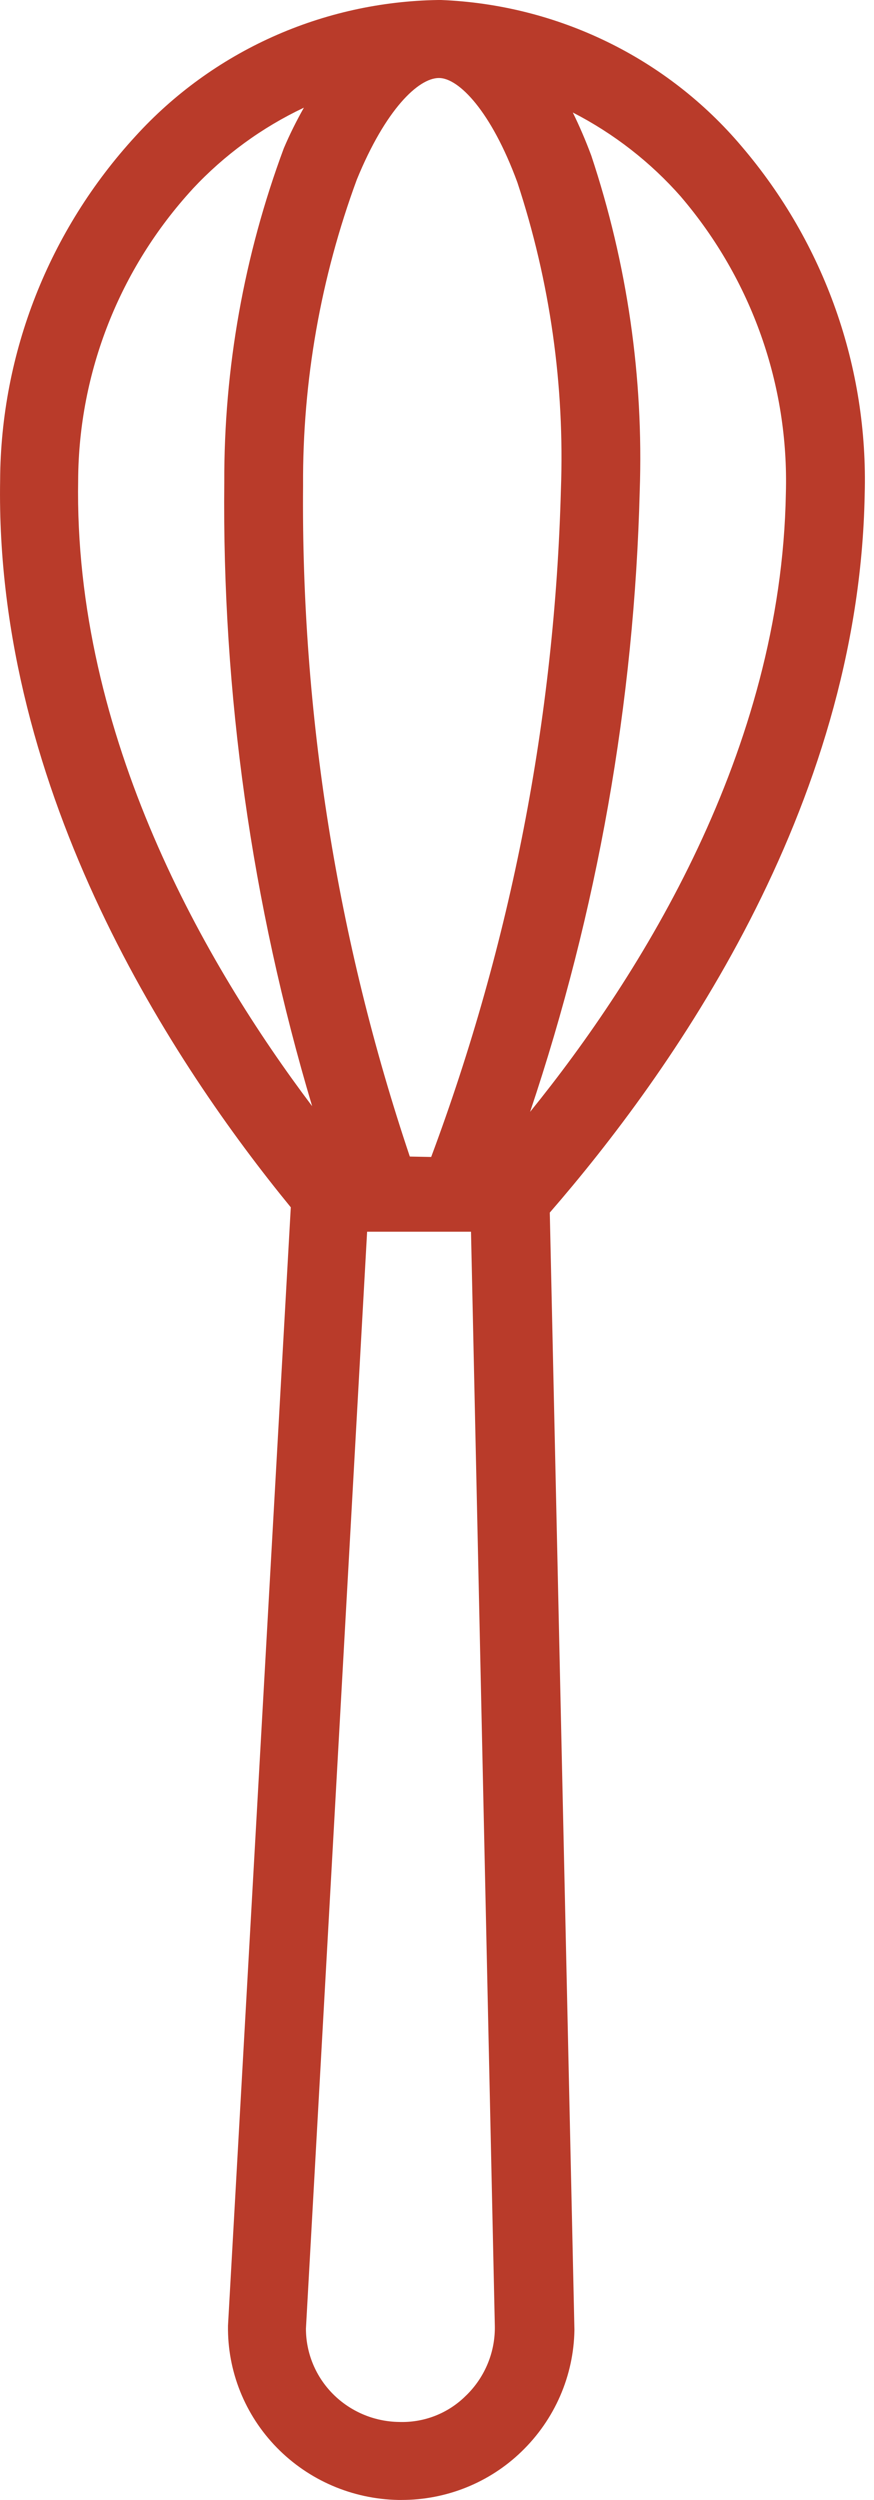 <svg xmlns="http://www.w3.org/2000/svg" width="21" height="60" fill="none" xmlns:v="https://vecta.io/nano"><path d="M20.776 11.875c.09-3.054-.964-6.032-2.959-8.365-.889-1.051-1.991-1.906-3.235-2.51S11.982.055 10.597 0h-.069C9.154.021 7.799.322 6.548.884S4.177 2.257 3.258 3.266C1.178 5.527.019 8.469.003 11.524-.125 19.09 4.215 25.593 6.987 28.976l-1.509 26.841c-.016 1.091.406 2.143 1.173 2.927S8.468 59.98 9.571 60h.069c1.08.003 2.118-.413 2.89-1.16.799-.77 1.257-1.822 1.272-2.925l-.592-26.812c2.87-3.305 7.428-9.662 7.566-17.228zM9.847 27.758c-1.747-5.192-2.613-10.635-2.565-16.107-.014-2.504.424-4.99 1.292-7.342C9.265 2.623 10.054 1.872 10.547 1.872c.473 0 1.253.79 1.884 2.506.785 2.38 1.139 4.879 1.046 7.381-.147 5.469-1.2 10.877-3.117 16.009l-.513-.01zM16.367 4.729c1.695 1.986 2.591 4.52 2.515 7.117-.108 6.181-3.482 11.553-6.145 14.839 1.616-4.81 2.504-9.831 2.634-14.898.095-2.731-.3-5.457-1.164-8.053-.138-.37-.286-.712-.444-1.034.989.508 1.873 1.196 2.604 2.028zM4.629 4.534c.758-.812 1.665-1.474 2.673-1.95-.179.316-.341.641-.483.975-.955 2.566-1.439 5.28-1.43 8.014-.054 5.068.658 10.115 2.111 14.976-2.545-3.373-5.731-8.863-5.622-15.034.015-2.583.995-5.069 2.752-6.981h0zM11.198 57.494c-.21.211-.463.377-.741.486s-.577.159-.877.148h0c-.595-.01-1.162-.251-1.579-.67s-.651-.984-.65-1.572l1.47-26.324h2.18.316l.572 26.237c.009.315-.047.627-.166.919s-.297.556-.525.777h0z" fill="#b93b2a"/></svg>